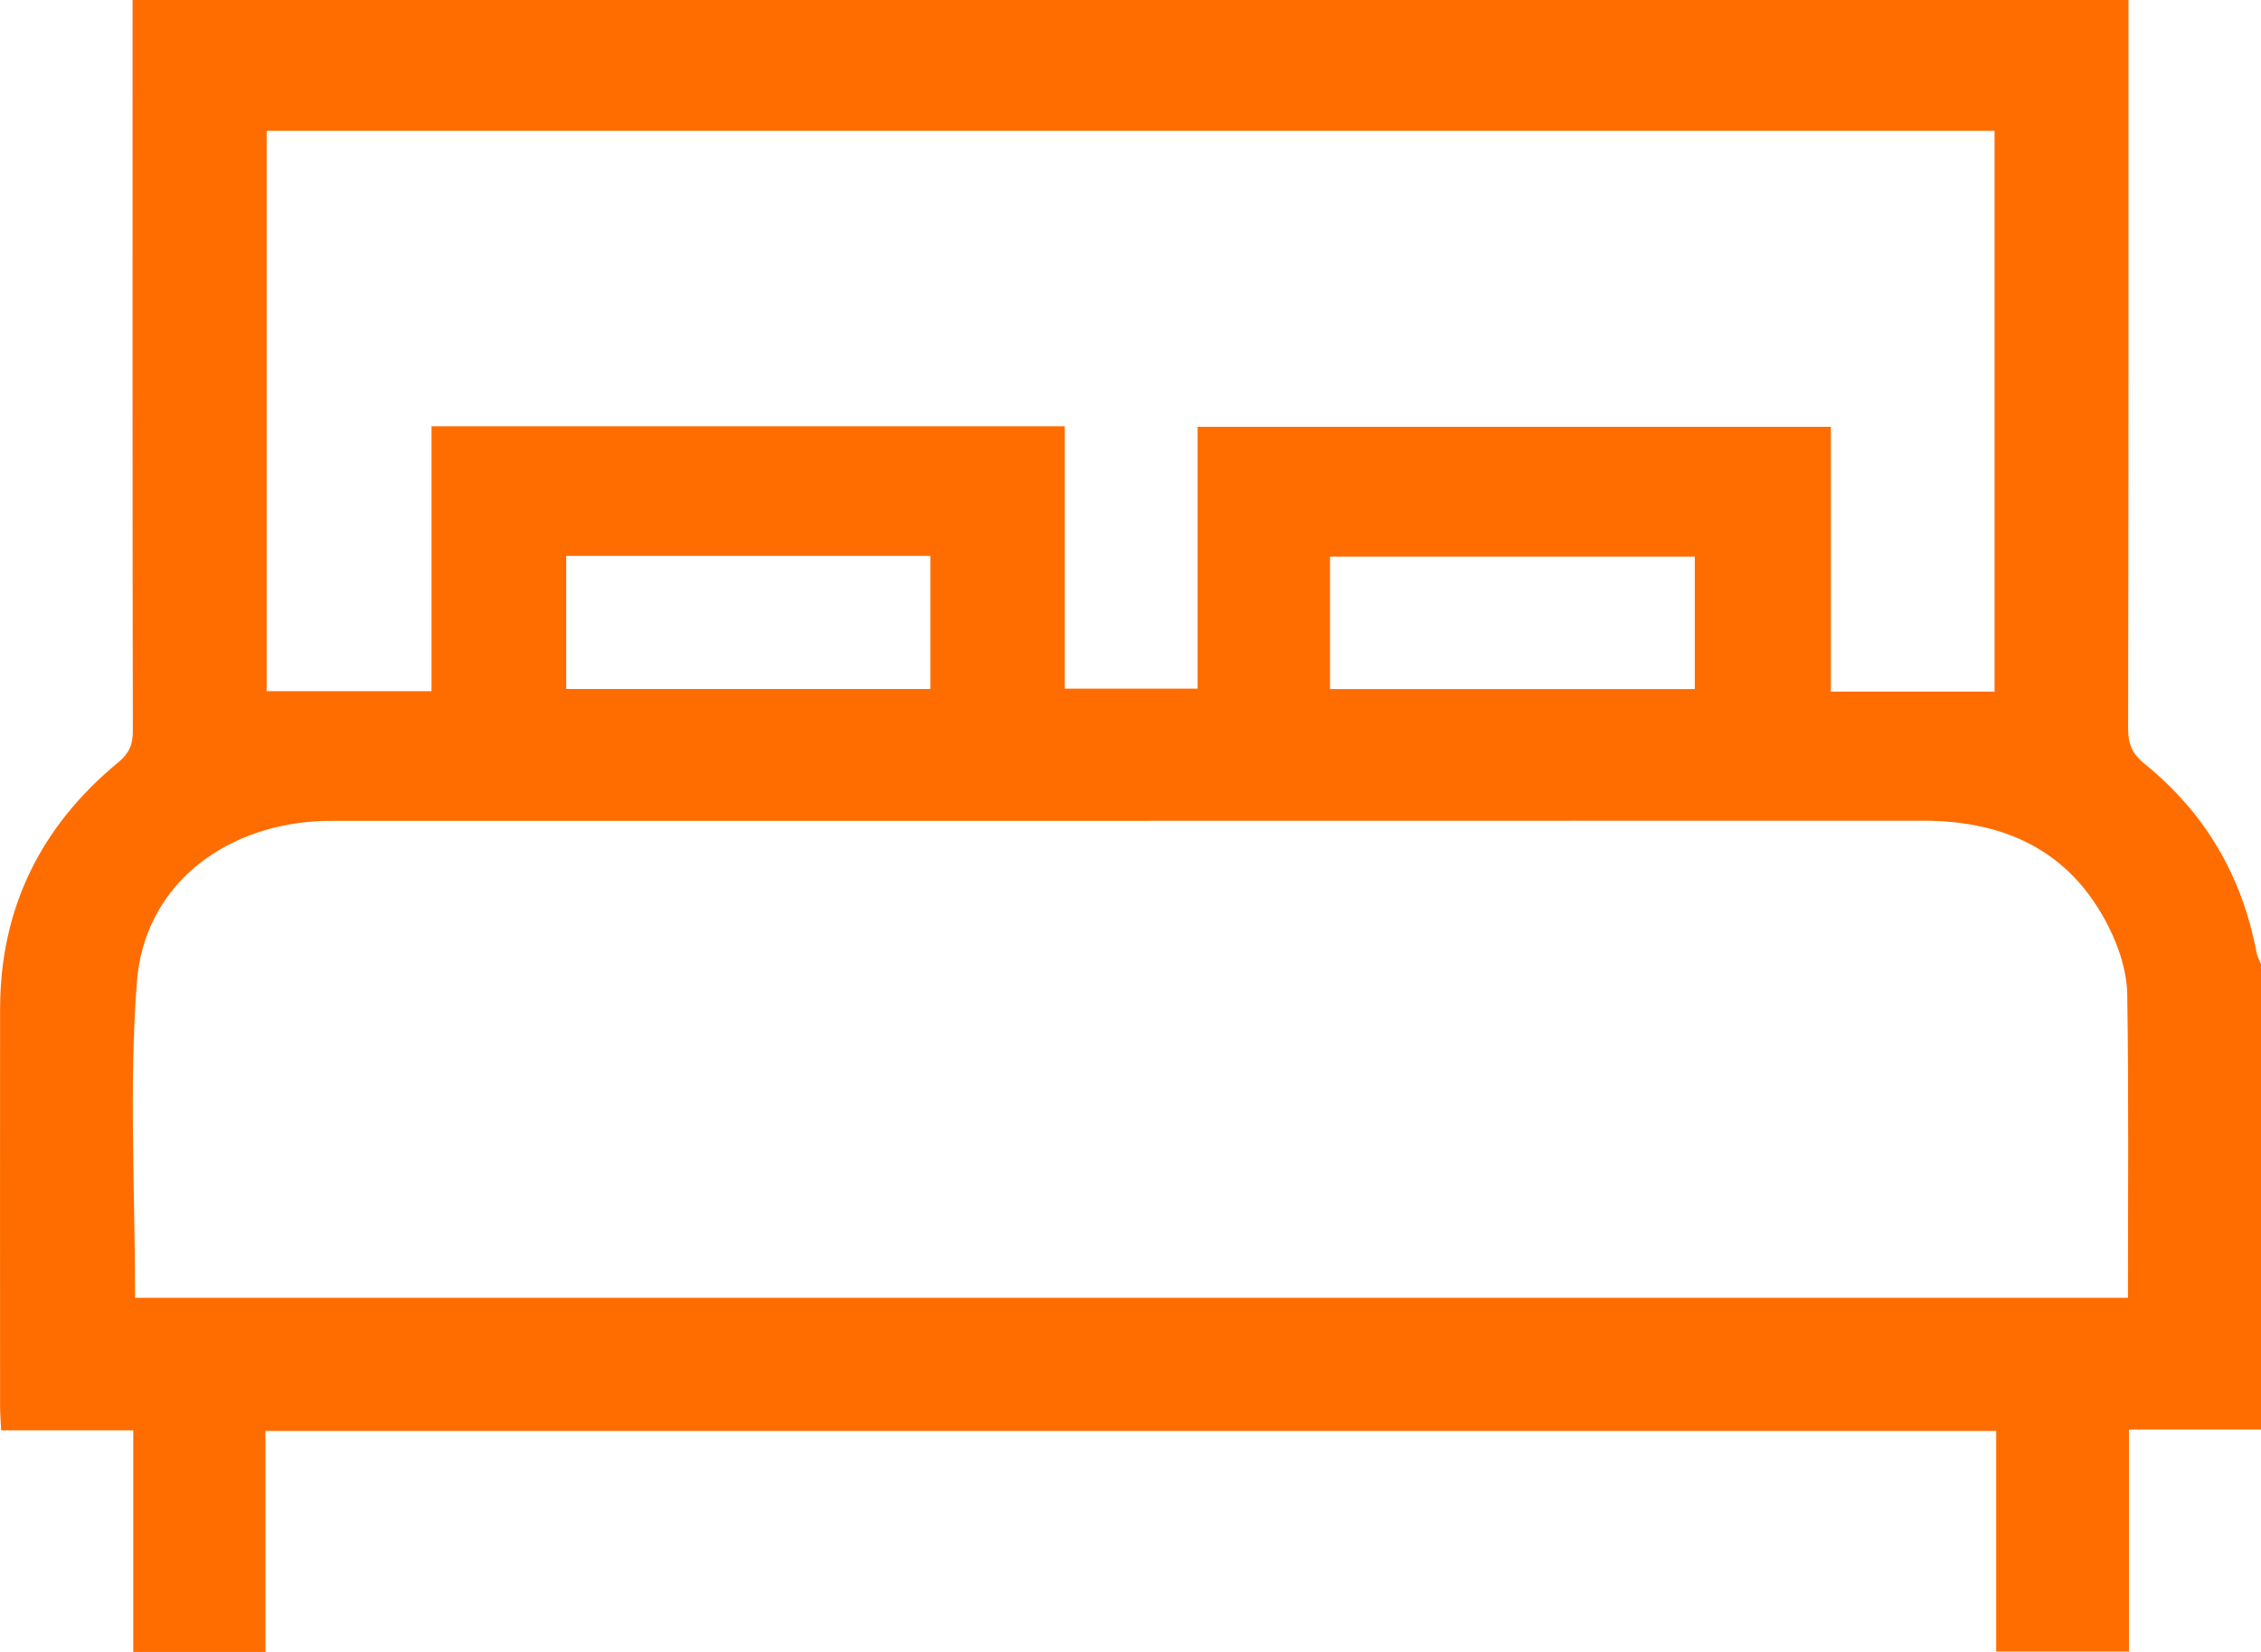 <svg width="52" height="38" viewBox="0 0 52 38" fill="none" xmlns="http://www.w3.org/2000/svg">
<g clip-path="url(#clip0_4023_1171)">
<path d="M52 32.884H48.963V37.99H45.91V32.916H6.105V38H3.065V32.903H0.027C0.016 32.685 0.002 32.524 0.002 32.362C0.001 29.31 -0.001 26.259 0.002 23.209C0.004 20.901 0.93 19.013 2.718 17.538C2.966 17.333 3.056 17.134 3.055 16.822C3.046 11.42 3.049 6.018 3.049 0.616V0H48.952V0.564C48.952 5.966 48.955 11.368 48.944 16.77C48.944 17.119 49.042 17.344 49.32 17.569C50.72 18.7 51.569 20.16 51.898 21.915C51.916 22.006 51.967 22.092 52.001 22.18V32.885L52 32.884ZM3.107 29.853H48.94C48.94 27.503 48.959 25.189 48.924 22.874C48.917 22.407 48.771 21.912 48.573 21.482C47.73 19.654 46.219 18.878 44.224 18.879C32.074 18.883 19.923 18.881 7.773 18.882C7.604 18.882 7.434 18.882 7.265 18.893C5.065 19.03 3.313 20.432 3.149 22.584C2.964 24.982 3.107 27.406 3.107 29.853ZM45.872 15.909V3.009H6.133V15.9H9.924V9.805H24.489V15.841H27.543V9.817H42.108V15.909H45.872ZM13.022 12.788V15.85H21.396V12.788H13.022ZM30.588 15.851H38.978V12.805H30.588V15.851Z" fill="#FF6D00"/>
</g>
<defs>
<clipPath id="clip0_4023_1171">
<rect width="52" height="38" fill="white"/>
</clipPath>
</defs>
</svg>
